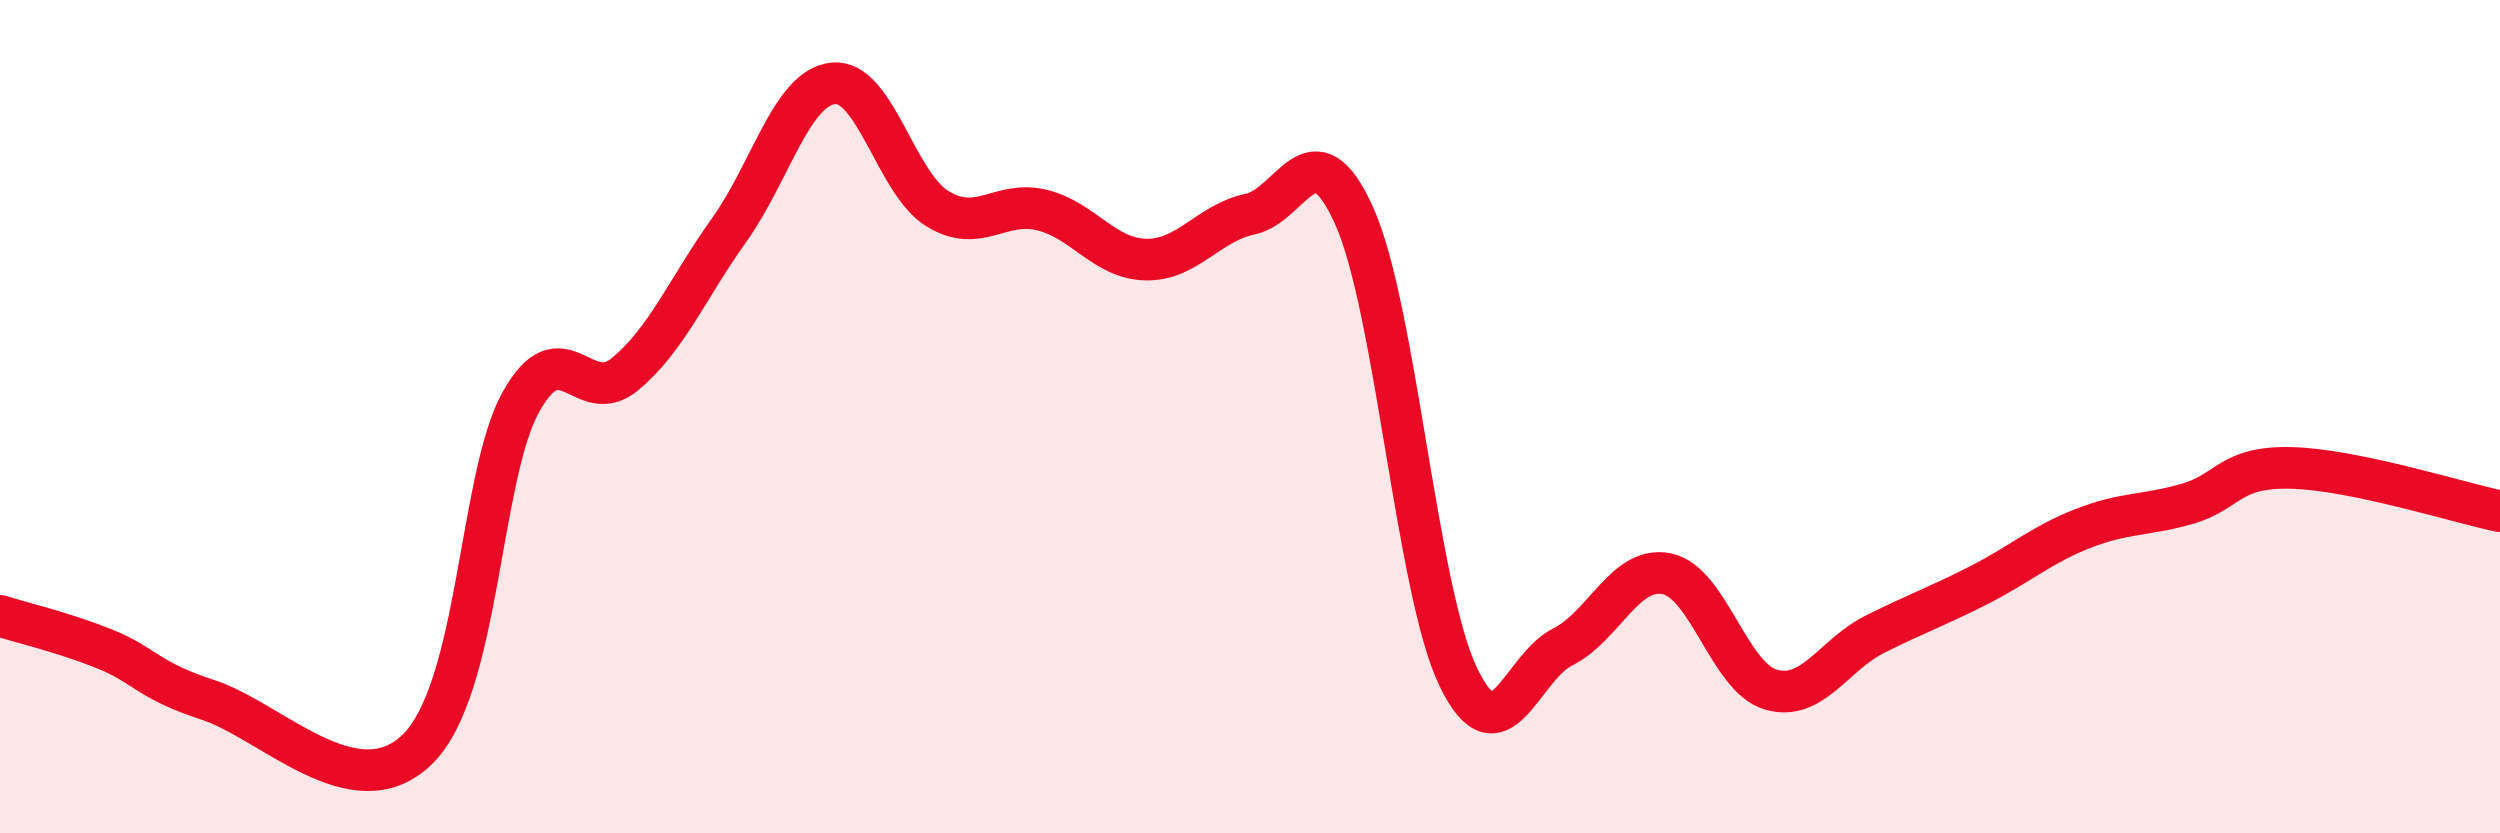
    <svg width="60" height="20" viewBox="0 0 60 20" xmlns="http://www.w3.org/2000/svg">
      <path
        d="M 0,14.78 C 0.5,14.94 1.5,15.17 2.5,15.57 C 3.5,15.97 3.5,16.31 5,16.8 C 6.5,17.29 8.5,19.43 10,18 C 11.5,16.57 11.5,11.45 12.5,9.65 C 13.5,7.85 14,9.81 15,8.98 C 16,8.15 16.5,6.92 17.5,5.52 C 18.5,4.12 19,2.1 20,2 C 21,1.9 21.5,4.4 22.5,5.01 C 23.5,5.62 24,4.8 25,5.04 C 26,5.28 26.5,6.21 27.5,6.23 C 28.5,6.25 29,5.35 30,5.14 C 31,4.93 31.5,2.96 32.5,5.18 C 33.5,7.4 34,14.18 35,16.25 C 36,18.32 36.5,16.03 37.5,15.53 C 38.5,15.03 39,13.57 40,13.77 C 41,13.97 41.5,16.26 42.5,16.55 C 43.5,16.84 44,15.72 45,15.22 C 46,14.72 46.5,14.55 47.5,14.04 C 48.5,13.53 49,13.07 50,12.68 C 51,12.29 51.5,12.38 52.5,12.09 C 53.5,11.8 53.5,11.19 55,11.23 C 56.5,11.27 59,12.06 60,12.27L60 20L0 20Z"
        fill="#EB0A25"
        opacity="0.1"
        stroke-linecap="round"
        stroke-linejoin="round"
      />
      <path
        d="M 0,14.78 C 0.5,14.94 1.5,15.17 2.5,15.57 C 3.5,15.97 3.5,16.31 5,16.8 C 6.5,17.29 8.5,19.43 10,18 C 11.5,16.57 11.5,11.45 12.5,9.65 C 13.5,7.85 14,9.81 15,8.98 C 16,8.15 16.5,6.92 17.5,5.52 C 18.5,4.12 19,2.1 20,2 C 21,1.9 21.5,4.4 22.5,5.01 C 23.5,5.62 24,4.8 25,5.04 C 26,5.28 26.5,6.21 27.5,6.23 C 28.5,6.25 29,5.35 30,5.14 C 31,4.93 31.5,2.96 32.5,5.18 C 33.5,7.4 34,14.18 35,16.25 C 36,18.32 36.5,16.03 37.5,15.53 C 38.5,15.03 39,13.57 40,13.77 C 41,13.97 41.5,16.26 42.5,16.55 C 43.5,16.84 44,15.72 45,15.22 C 46,14.72 46.5,14.55 47.5,14.04 C 48.5,13.53 49,13.07 50,12.68 C 51,12.29 51.5,12.38 52.5,12.09 C 53.5,11.8 53.5,11.19 55,11.23 C 56.5,11.27 59,12.06 60,12.27"
        stroke="#EB0A25"
        stroke-width="1"
        fill="none"
        stroke-linecap="round"
        stroke-linejoin="round"
      />
    </svg>
  